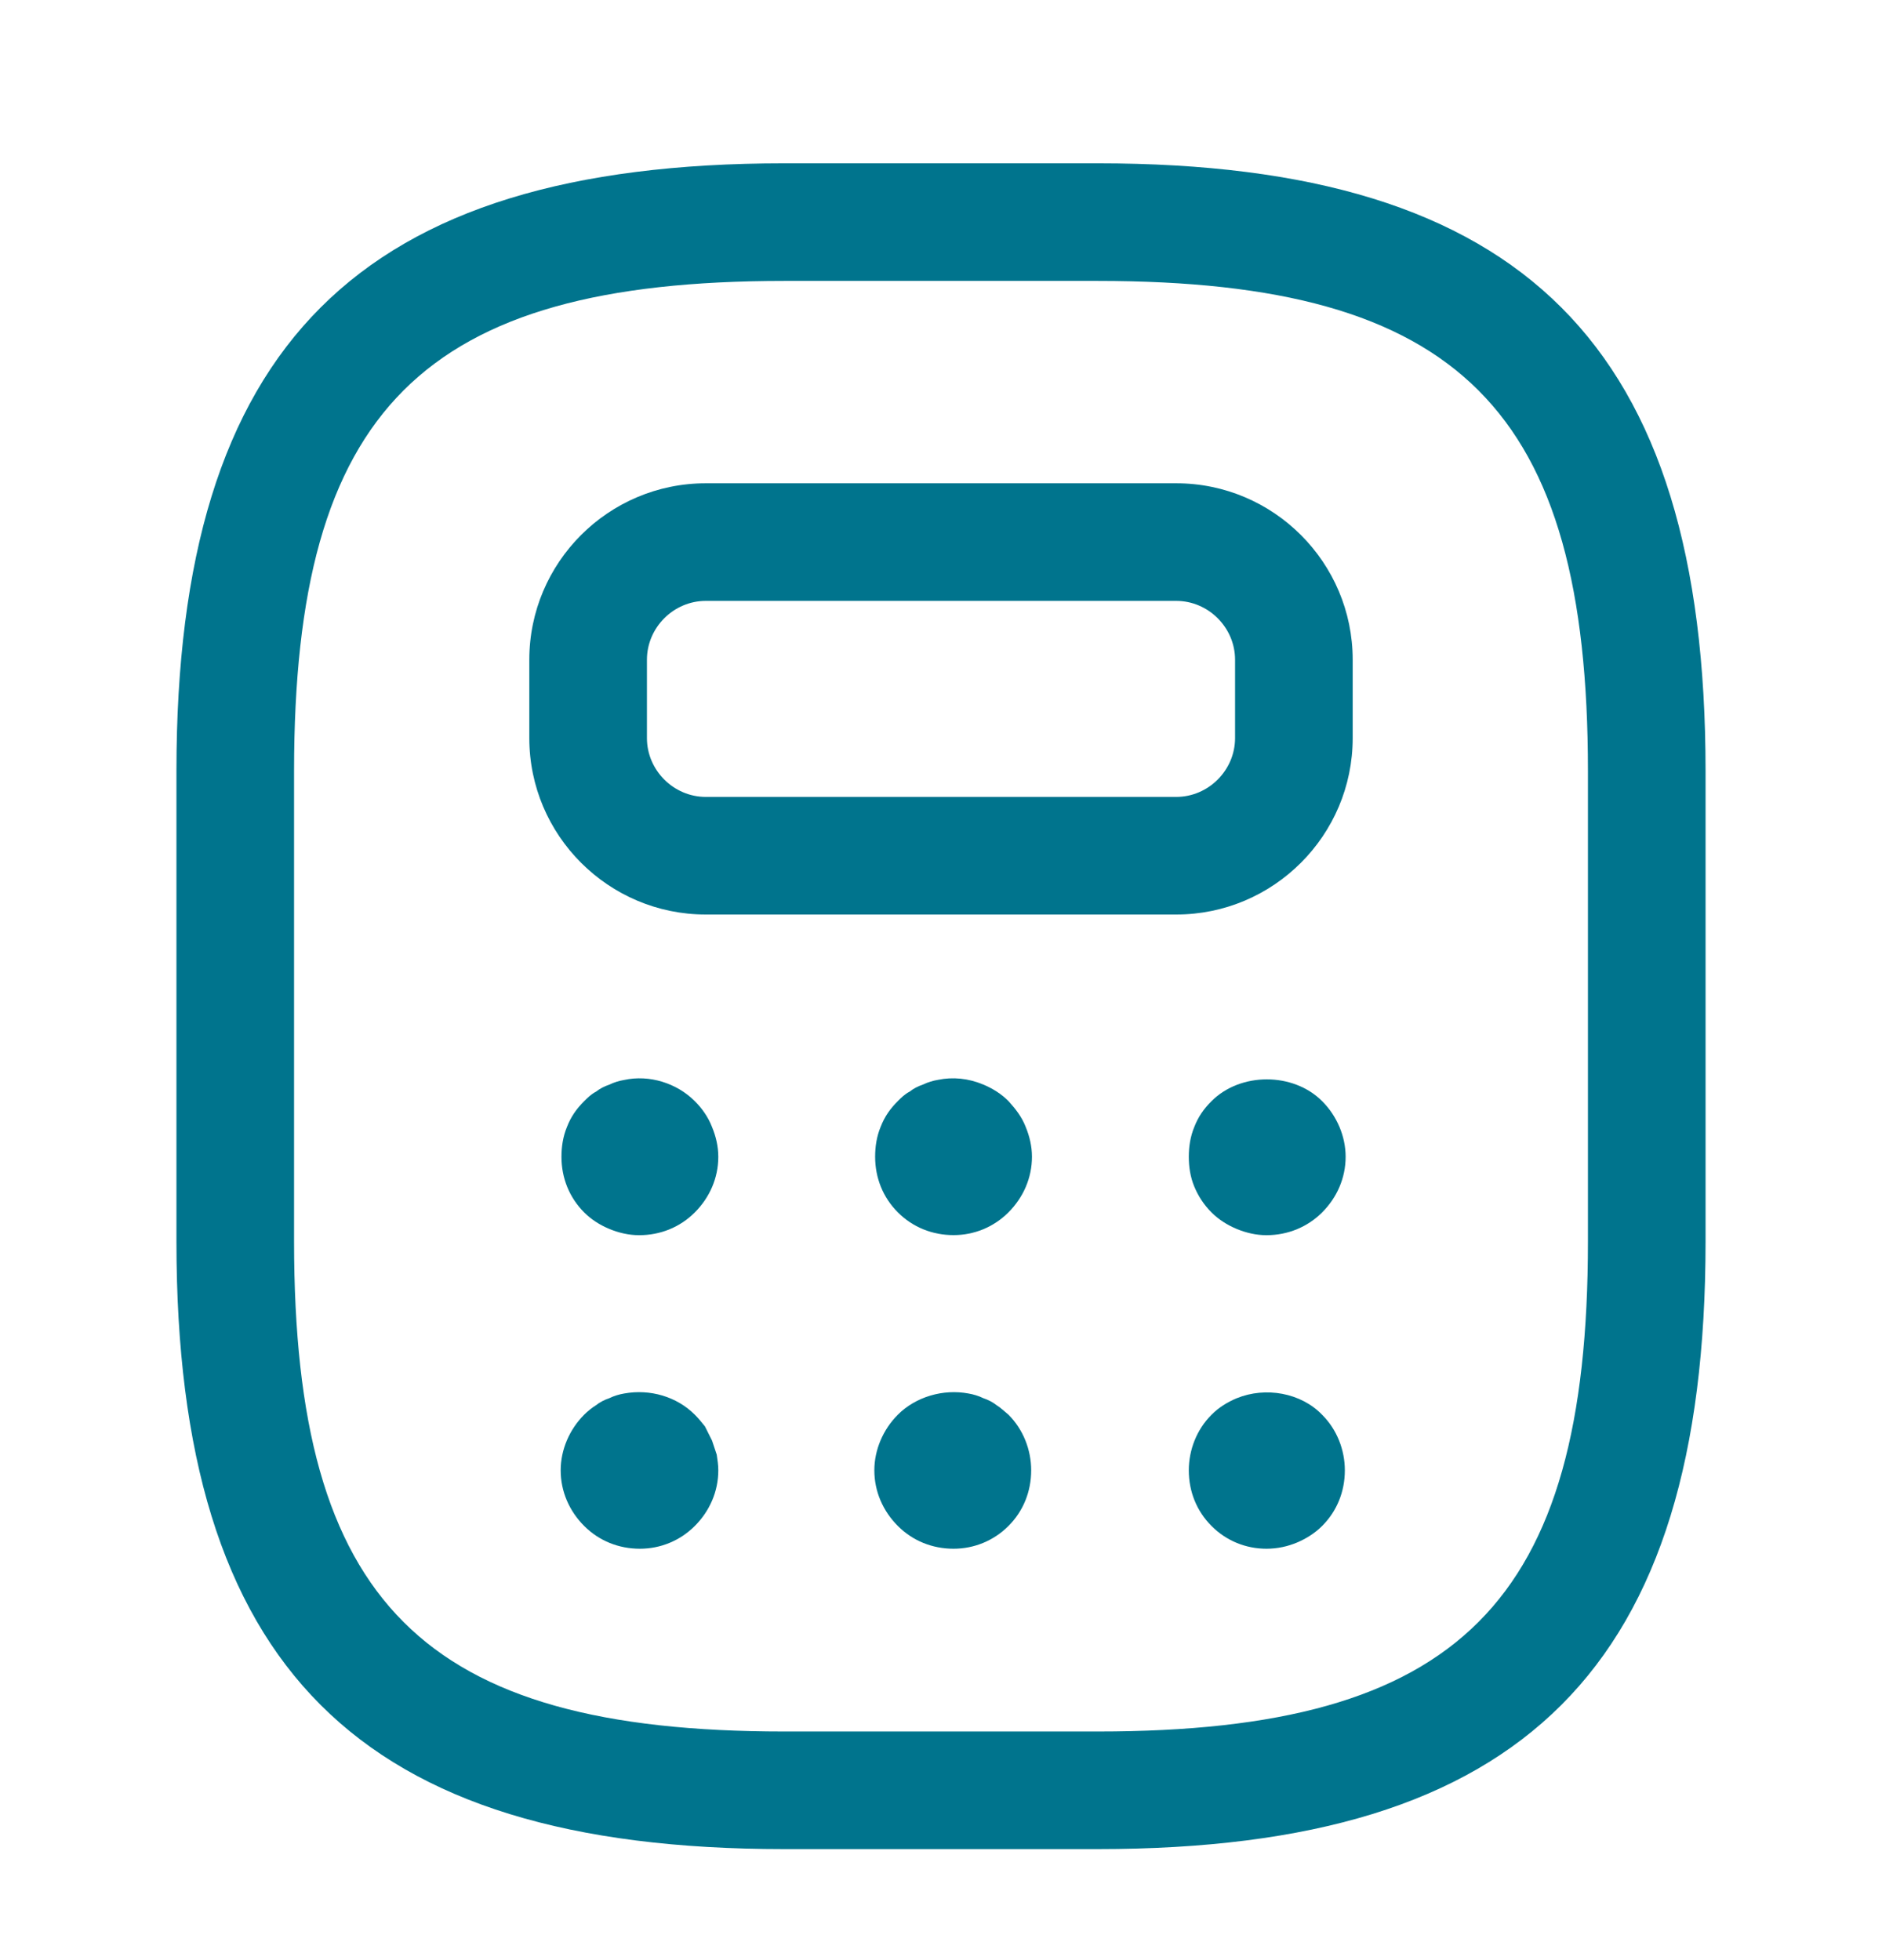 <svg width="24" height="25" viewBox="0 0 24 25" fill="none" xmlns="http://www.w3.org/2000/svg">
<path d="M14 23.584H10C4.57 23.584 2.25 21.264 2.25 15.834V9.834C2.25 4.404 4.57 2.083 10 2.083H14C19.43 2.083 21.75 4.404 21.75 9.834V15.834C21.75 21.264 19.43 23.584 14 23.584ZM10 3.583C5.39 3.583 3.75 5.223 3.75 9.834V15.834C3.75 20.444 5.39 22.084 10 22.084H14C18.61 22.084 20.25 20.444 20.25 15.834V9.834C20.25 5.223 18.61 3.583 14 3.583H10Z" fill="#00748D"/>
<path d="M15 11.664H9C7.76 11.664 6.75 10.654 6.75 9.414V8.414C6.75 7.174 7.76 6.164 9 6.164H15C16.24 6.164 17.25 7.174 17.25 8.414V9.414C17.25 10.654 16.24 11.664 15 11.664ZM9 7.664C8.59 7.664 8.25 8.004 8.25 8.414V9.414C8.25 9.824 8.59 10.164 9 10.164H15C15.41 10.164 15.75 9.824 15.75 9.414V8.414C15.75 8.004 15.41 7.664 15 7.664H9Z" fill="#00748D"/>
<path d="M8.15 15.754C8.02 15.754 7.89 15.724 7.77 15.674C7.65 15.624 7.54 15.554 7.45 15.464C7.26 15.274 7.16 15.024 7.16 14.754C7.16 14.624 7.18 14.494 7.23 14.374C7.28 14.244 7.35 14.144 7.45 14.044C7.49 14.004 7.54 13.954 7.6 13.924C7.65 13.884 7.71 13.854 7.77 13.834C7.83 13.804 7.9 13.784 7.96 13.774C8.28 13.704 8.63 13.814 8.86 14.044C8.95 14.134 9.03 14.244 9.08 14.374C9.13 14.494 9.16 14.624 9.16 14.754C9.16 15.024 9.05 15.274 8.86 15.464C8.67 15.654 8.42 15.754 8.15 15.754Z" fill="#00748D"/>
<path d="M12.16 15.753C11.89 15.753 11.64 15.653 11.45 15.463C11.26 15.273 11.16 15.023 11.16 14.753C11.16 14.623 11.18 14.493 11.23 14.373C11.28 14.243 11.35 14.143 11.45 14.043C11.49 14.003 11.54 13.953 11.6 13.923C11.65 13.883 11.71 13.853 11.77 13.833C11.83 13.803 11.9 13.783 11.96 13.773C12.15 13.733 12.35 13.753 12.54 13.833C12.66 13.883 12.77 13.953 12.86 14.043C12.95 14.143 13.03 14.243 13.08 14.373C13.13 14.493 13.16 14.623 13.16 14.753C13.16 15.023 13.05 15.273 12.86 15.463C12.67 15.653 12.42 15.753 12.16 15.753Z" fill="#00748D"/>
<path d="M16.15 15.754C16.02 15.754 15.89 15.724 15.77 15.674C15.65 15.624 15.54 15.554 15.45 15.464C15.35 15.364 15.28 15.254 15.23 15.134C15.18 15.014 15.16 14.884 15.16 14.754C15.16 14.624 15.18 14.494 15.23 14.374C15.28 14.244 15.35 14.144 15.45 14.044C15.82 13.674 16.49 13.674 16.86 14.044C17.05 14.234 17.16 14.494 17.16 14.754C17.16 15.024 17.05 15.274 16.86 15.464C16.68 15.644 16.43 15.754 16.15 15.754Z" fill="#00748D"/>
<path d="M8.16 19.753C7.89 19.753 7.64 19.653 7.45 19.463C7.26 19.273 7.15 19.023 7.15 18.753C7.15 18.493 7.26 18.233 7.45 18.043C7.49 18.003 7.55 17.953 7.6 17.923C7.65 17.883 7.71 17.853 7.77 17.833C7.83 17.803 7.9 17.783 7.96 17.773C8.29 17.713 8.63 17.813 8.86 18.043C8.91 18.093 8.95 18.143 8.99 18.193C9.02 18.253 9.05 18.313 9.08 18.373C9.1 18.433 9.12 18.493 9.14 18.553C9.15 18.623 9.16 18.683 9.16 18.753C9.16 19.023 9.05 19.273 8.86 19.463C8.67 19.653 8.42 19.753 8.16 19.753Z" fill="#00748D"/>
<path d="M12.16 19.753C11.89 19.753 11.64 19.653 11.45 19.463C11.26 19.273 11.15 19.023 11.15 18.753C11.15 18.493 11.26 18.233 11.45 18.043C11.68 17.813 12.03 17.713 12.35 17.773C12.41 17.783 12.48 17.803 12.54 17.833C12.6 17.853 12.66 17.883 12.71 17.923C12.76 17.953 12.81 18.003 12.86 18.043C13.05 18.233 13.15 18.493 13.15 18.753C13.15 19.023 13.05 19.273 12.86 19.463C12.67 19.653 12.42 19.753 12.16 19.753Z" fill="#00748D"/>
<path d="M16.15 19.753C15.89 19.753 15.64 19.654 15.45 19.463C15.26 19.273 15.16 19.023 15.16 18.753C15.16 18.494 15.26 18.233 15.45 18.044C15.54 17.953 15.65 17.884 15.77 17.834C16.14 17.683 16.59 17.764 16.86 18.044C17.05 18.233 17.15 18.494 17.15 18.753C17.15 19.023 17.05 19.273 16.86 19.463C16.77 19.553 16.66 19.623 16.54 19.674C16.42 19.724 16.29 19.753 16.15 19.753Z" fill="#00748D"/>
</svg>
